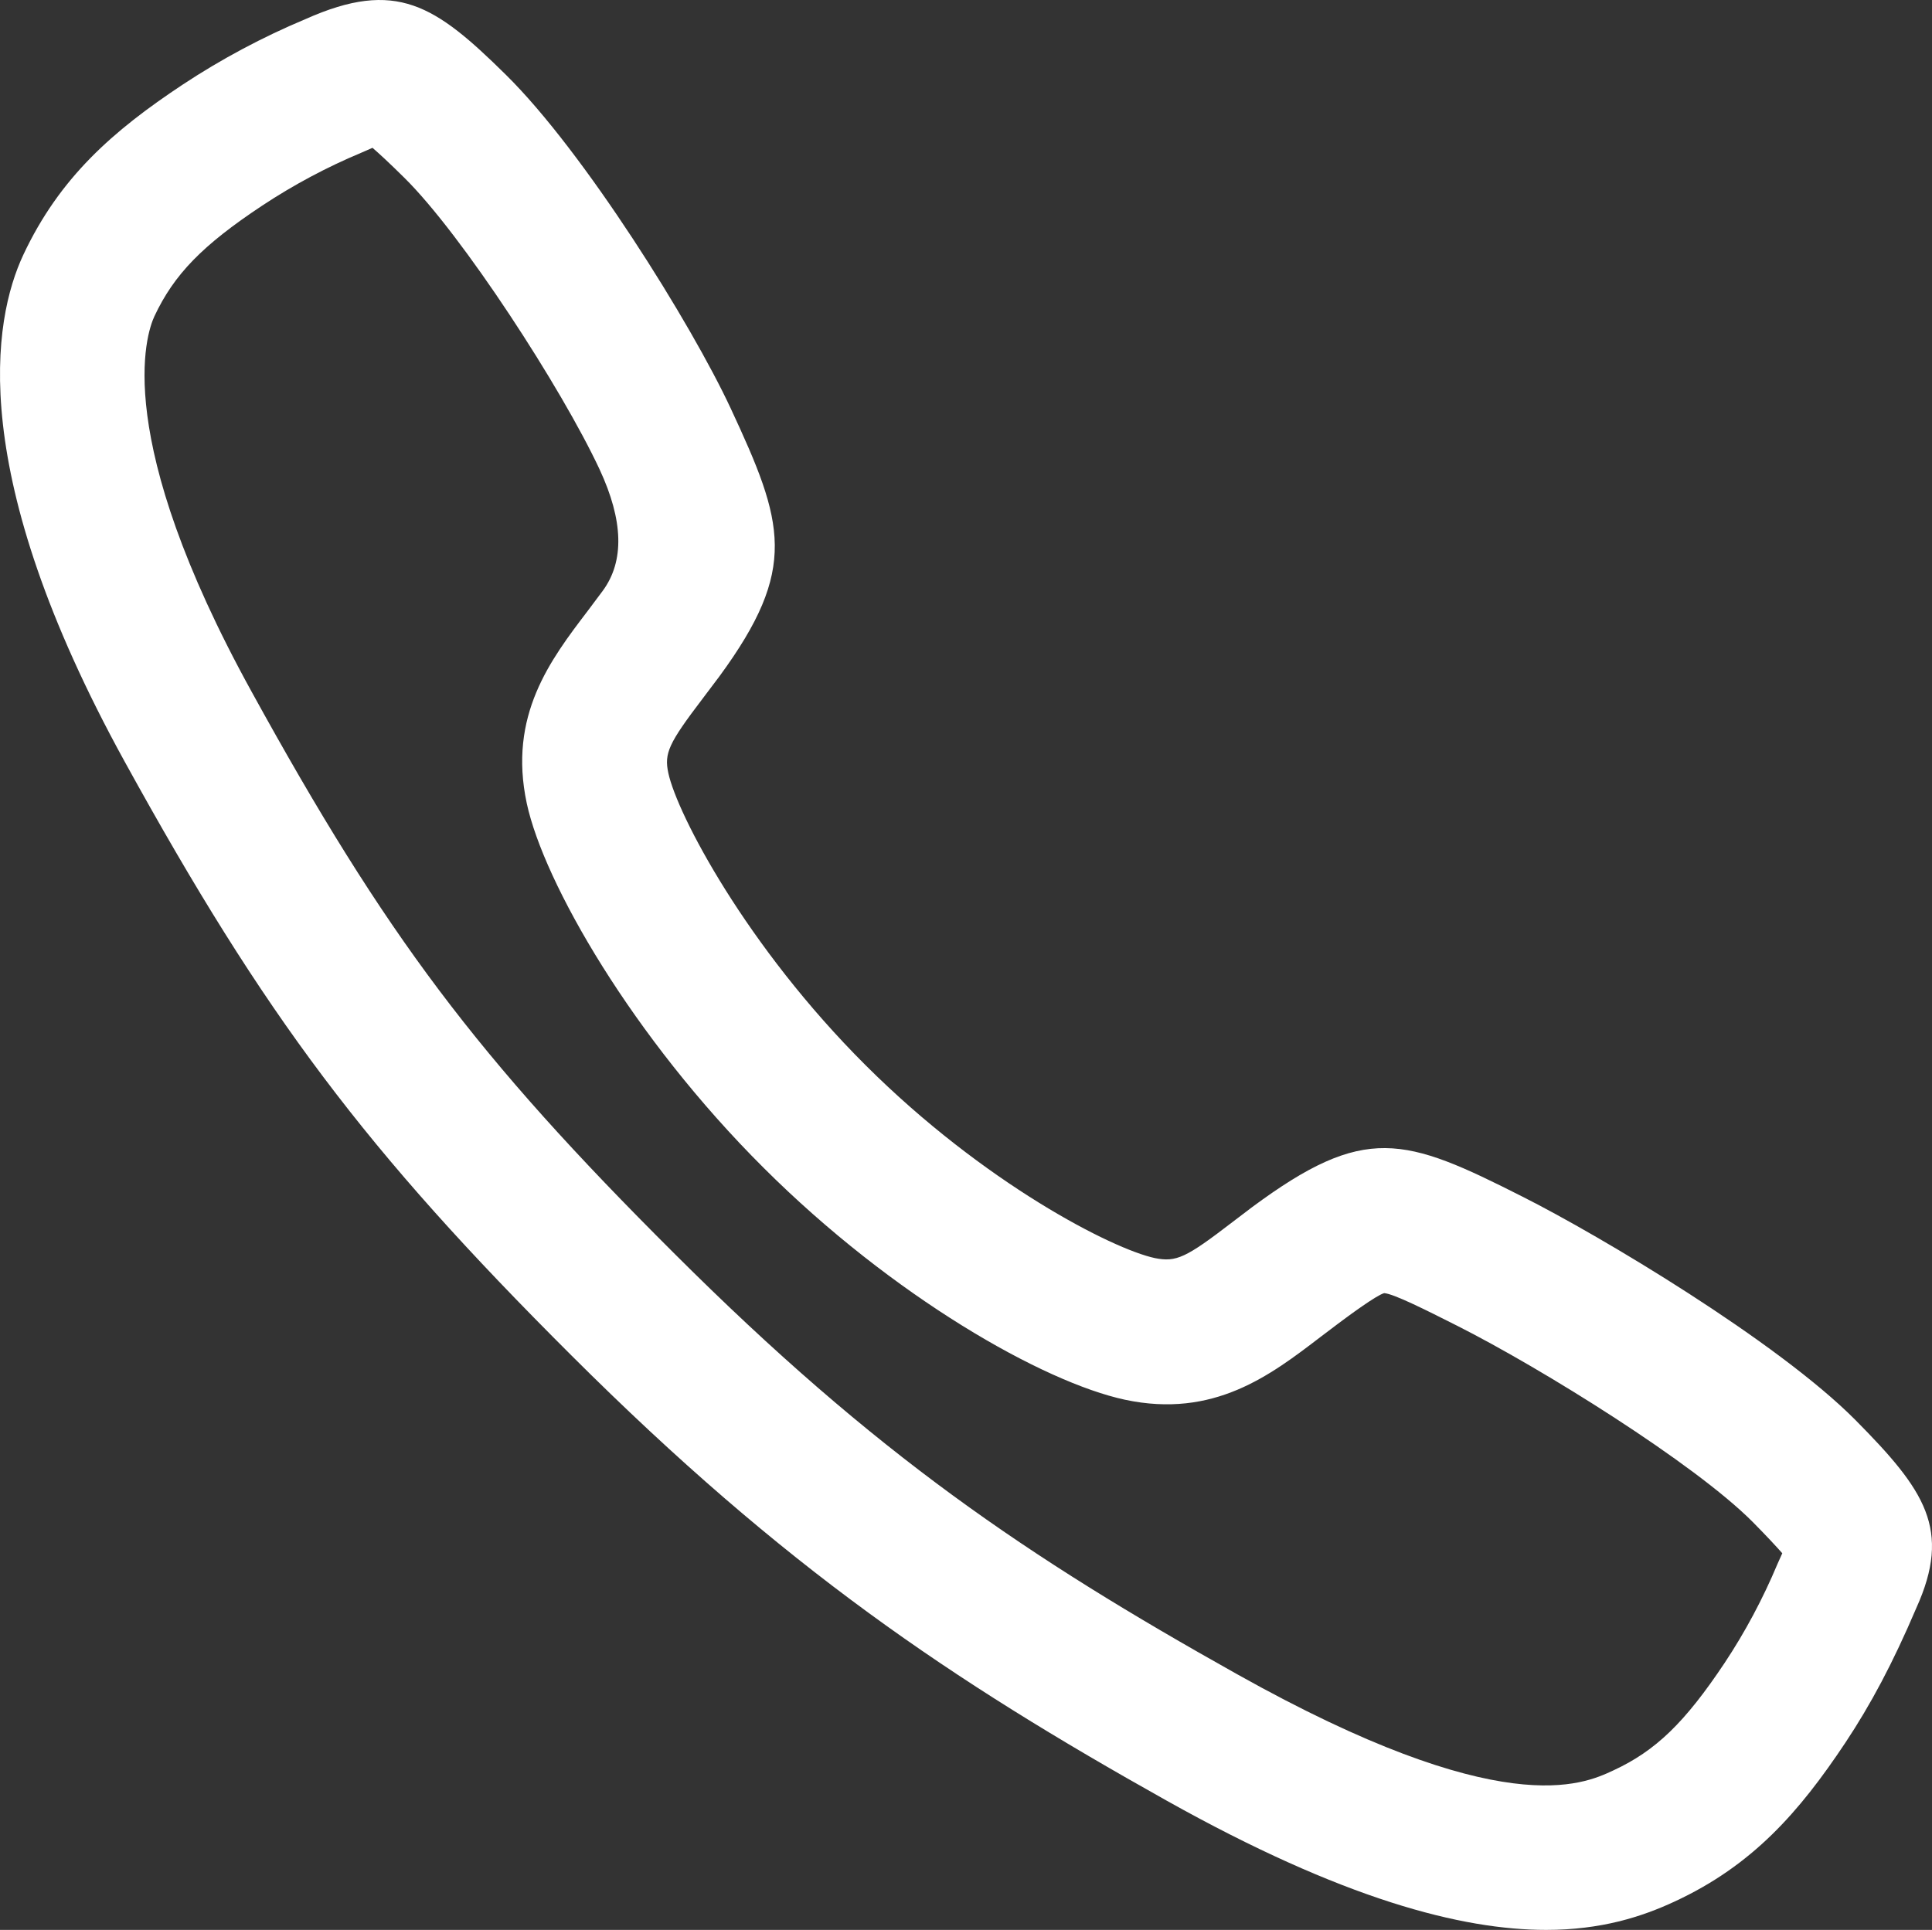 <?xml version="1.0" encoding="UTF-8"?>
<svg id="Capa_1" data-name="Capa 1" xmlns="http://www.w3.org/2000/svg" viewBox="0 0 561.1 560.62">
  <rect x="0" y="0" width="561.1" height="560.62" fill="#333333" stroke="none"/>
  <defs>
    <style>
      .cls-1 {
        fill: #fff;
      }
    </style>
  </defs>
  <path class="cls-1" d="m449.04,560.62c-24.51,0-58.96-8.83-110.33-37.61-62.49-35.02-110.78-67.42-172.74-129.25-59.86-59.7-88.98-98.42-129.79-172.57C-9.96,137.3-2.08,93,6.75,74.07c10.59-22.58,26.11-36.09,46.23-49.44,11.29-7.47,23.32-13.88,35.76-19.09,26.4-11.78,37.69-4.02,58.14,16.14,22.71,22.34,53.87,72.35,65.33,96.94,15.52,33.34,19.71,46.48-3.24,77.81l-4.89,6.49c-9.94,13.06-11.21,15.89-9.98,21.64,2.55,11.91,22.62,50.34,57.32,84.91,34.33,34.24,71.65,53.38,84.01,56,6.2,1.23,8.99-.08,22.46-10.43l5.67-4.31c32.89-24.39,44.3-20.49,78.67-3.08,22.5,11.33,73.91,42,96.57,64.79l.04.04c20.24,20.45,28.04,31.78,17.7,54.65-6.82,16.01-13.22,28-20.61,39.13-13.39,20.12-26.93,35.64-49.64,46.15-9.53,4.43-21.31,8.21-37.24,8.21ZM108.16,42.95l-3.2,1.4c-10.02,4.19-19.71,9.36-28.78,15.36-17.41,11.54-25.62,20-31.33,32.15-2.42,5.21-12.52,35.11,28.21,109.05,39.01,70.95,65.37,106.01,122.64,163.09,58.84,58.76,102.85,88.32,163.54,122.32,76.94,43.11,100.43,32.11,109.26,28,12.36-5.71,20.82-13.92,32.4-31.29,5.91-8.91,11.09-18.6,15.32-28.7l1.4-3.12c-1.68-1.89-4.31-4.76-8.62-9.12h0c-16.92-17-61.3-44.59-85.69-56.91-9.12-4.6-18.56-9.36-21.31-9.53-2.22.57-10.59,6.77-13.34,8.83l-5.21,3.94c-14.49,11.09-30.92,23.69-56.74,18.19-23.69-5.09-67.34-29.85-104.95-67.38-38.02-37.86-63.81-82.82-68.77-105.85-5.46-25.54,6.86-41.68,17.7-55.92l4.39-5.87q9.44-12.89-.94-35.23c-11-23.57-39.91-68.16-56.74-84.75-4.39-4.35-7.31-7.02-9.2-8.66Z"/>
</svg>